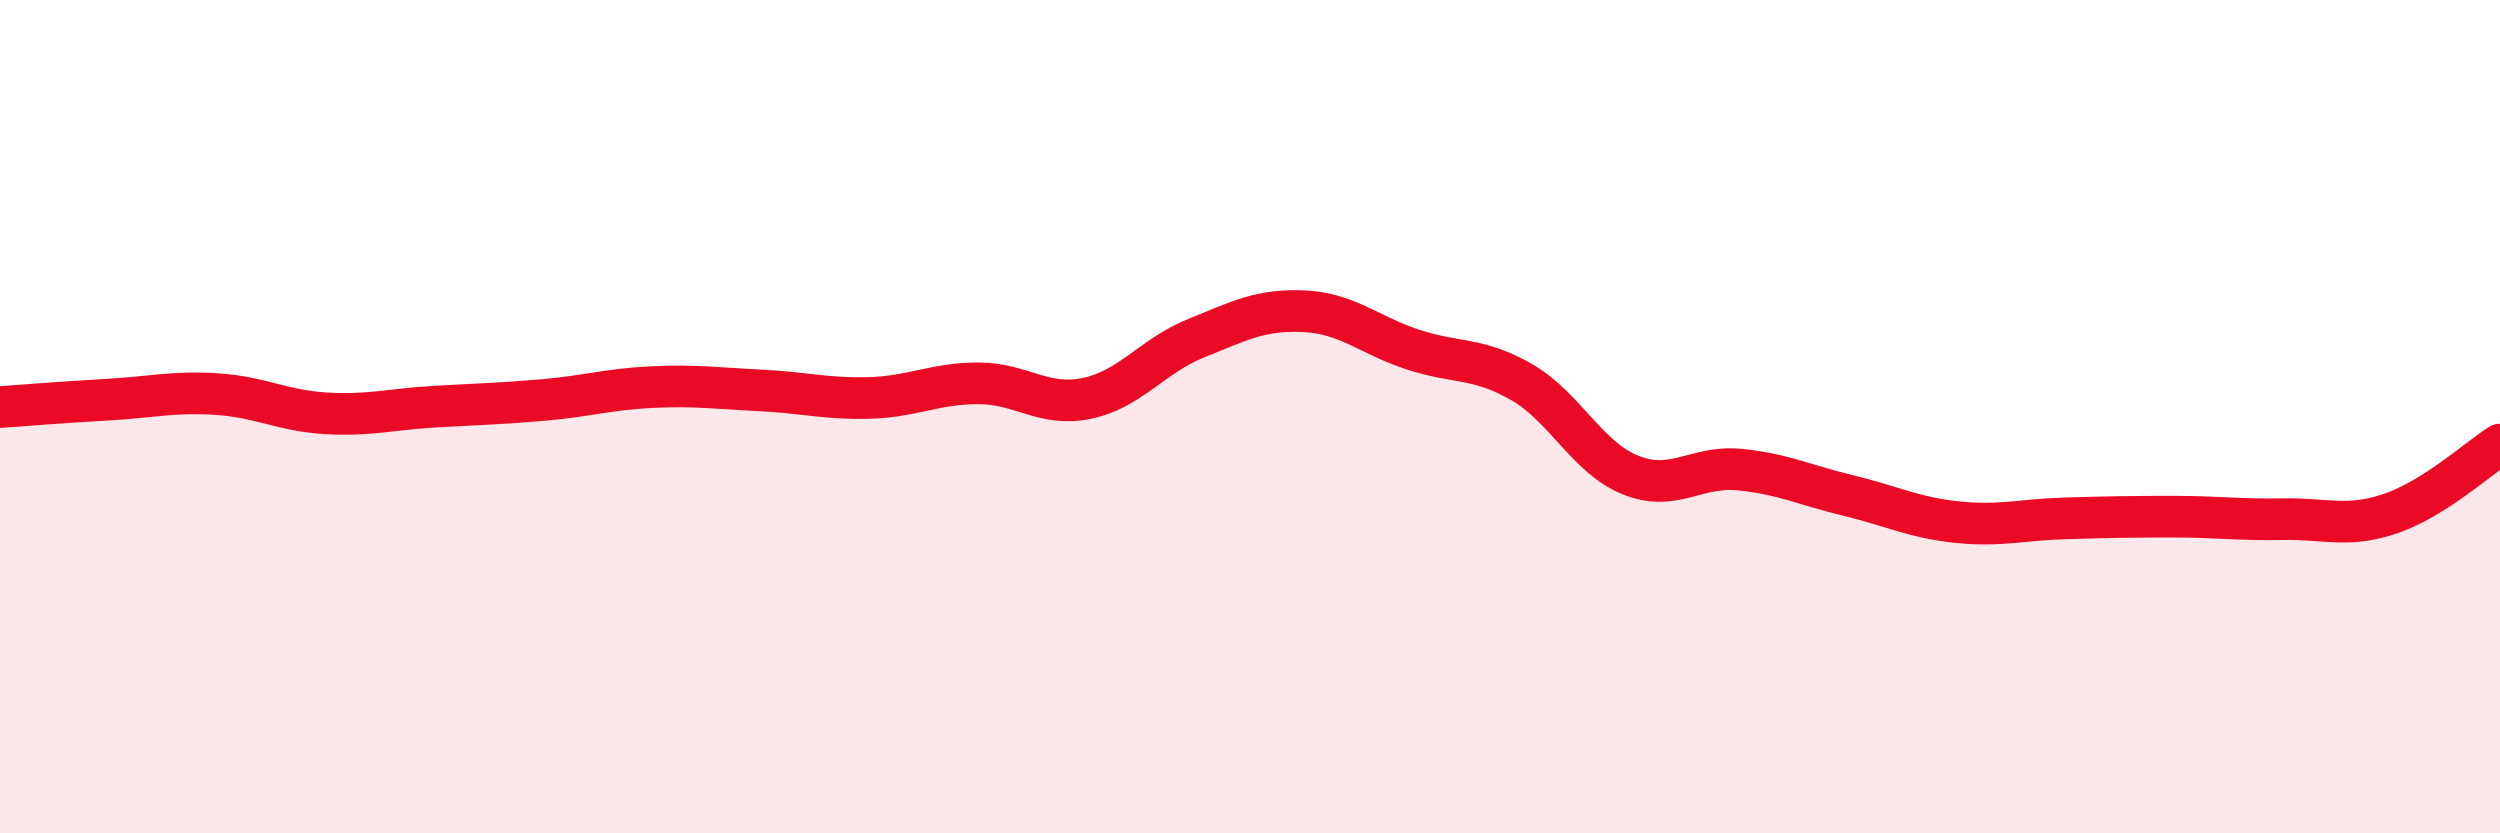 
    <svg width="60" height="20" viewBox="0 0 60 20" xmlns="http://www.w3.org/2000/svg">
      <path
        d="M 0,9.77 C 0.52,9.73 1.57,9.65 2.61,9.59 C 3.65,9.53 4.18,9.39 5.22,9.46 C 6.26,9.53 6.79,9.86 7.83,9.92 C 8.87,9.98 9.39,9.82 10.43,9.76 C 11.47,9.7 12,9.69 13.04,9.6 C 14.08,9.51 14.61,9.34 15.65,9.29 C 16.69,9.24 17.22,9.32 18.26,9.37 C 19.3,9.42 19.83,9.58 20.87,9.55 C 21.91,9.52 22.44,9.2 23.48,9.2 C 24.52,9.2 25.05,9.78 26.09,9.56 C 27.13,9.34 27.66,8.54 28.7,8.12 C 29.74,7.7 30.26,7.42 31.3,7.47 C 32.34,7.52 32.87,8.05 33.91,8.39 C 34.95,8.73 35.48,8.57 36.52,9.17 C 37.56,9.77 38.09,10.98 39.13,11.4 C 40.17,11.82 40.7,11.17 41.74,11.27 C 42.78,11.37 43.31,11.64 44.35,11.89 C 45.39,12.14 45.92,12.42 46.96,12.53 C 48,12.64 48.53,12.47 49.57,12.44 C 50.61,12.41 51.13,12.4 52.17,12.4 C 53.21,12.4 53.74,12.48 54.78,12.46 C 55.82,12.44 56.35,12.68 57.39,12.32 C 58.43,11.96 59.48,11 60,10.67L60 20L0 20Z"
        fill="#EB0A25"
        opacity="0.1"
        stroke-linecap="round"
        stroke-linejoin="round"
      />
      <path
        d="M 0,9.77 C 0.52,9.73 1.57,9.65 2.61,9.59 C 3.65,9.53 4.18,9.39 5.22,9.46 C 6.26,9.53 6.79,9.86 7.83,9.92 C 8.87,9.98 9.39,9.82 10.43,9.76 C 11.47,9.7 12,9.69 13.04,9.6 C 14.08,9.51 14.61,9.34 15.65,9.29 C 16.69,9.24 17.22,9.32 18.26,9.37 C 19.3,9.42 19.83,9.58 20.87,9.55 C 21.91,9.52 22.44,9.2 23.48,9.2 C 24.52,9.2 25.05,9.78 26.09,9.56 C 27.13,9.34 27.66,8.54 28.7,8.12 C 29.74,7.7 30.26,7.42 31.3,7.47 C 32.34,7.52 32.87,8.05 33.91,8.39 C 34.95,8.73 35.48,8.57 36.52,9.17 C 37.56,9.77 38.09,10.98 39.13,11.4 C 40.17,11.82 40.7,11.17 41.74,11.27 C 42.78,11.37 43.31,11.64 44.35,11.89 C 45.39,12.14 45.92,12.42 46.96,12.53 C 48,12.64 48.53,12.47 49.57,12.44 C 50.61,12.41 51.13,12.4 52.17,12.4 C 53.21,12.4 53.74,12.48 54.78,12.46 C 55.82,12.44 56.35,12.68 57.39,12.32 C 58.43,11.96 59.48,11 60,10.67"
        stroke="#EB0A25"
        stroke-width="1"
        fill="none"
        stroke-linecap="round"
        stroke-linejoin="round"
      />
    </svg>
  
